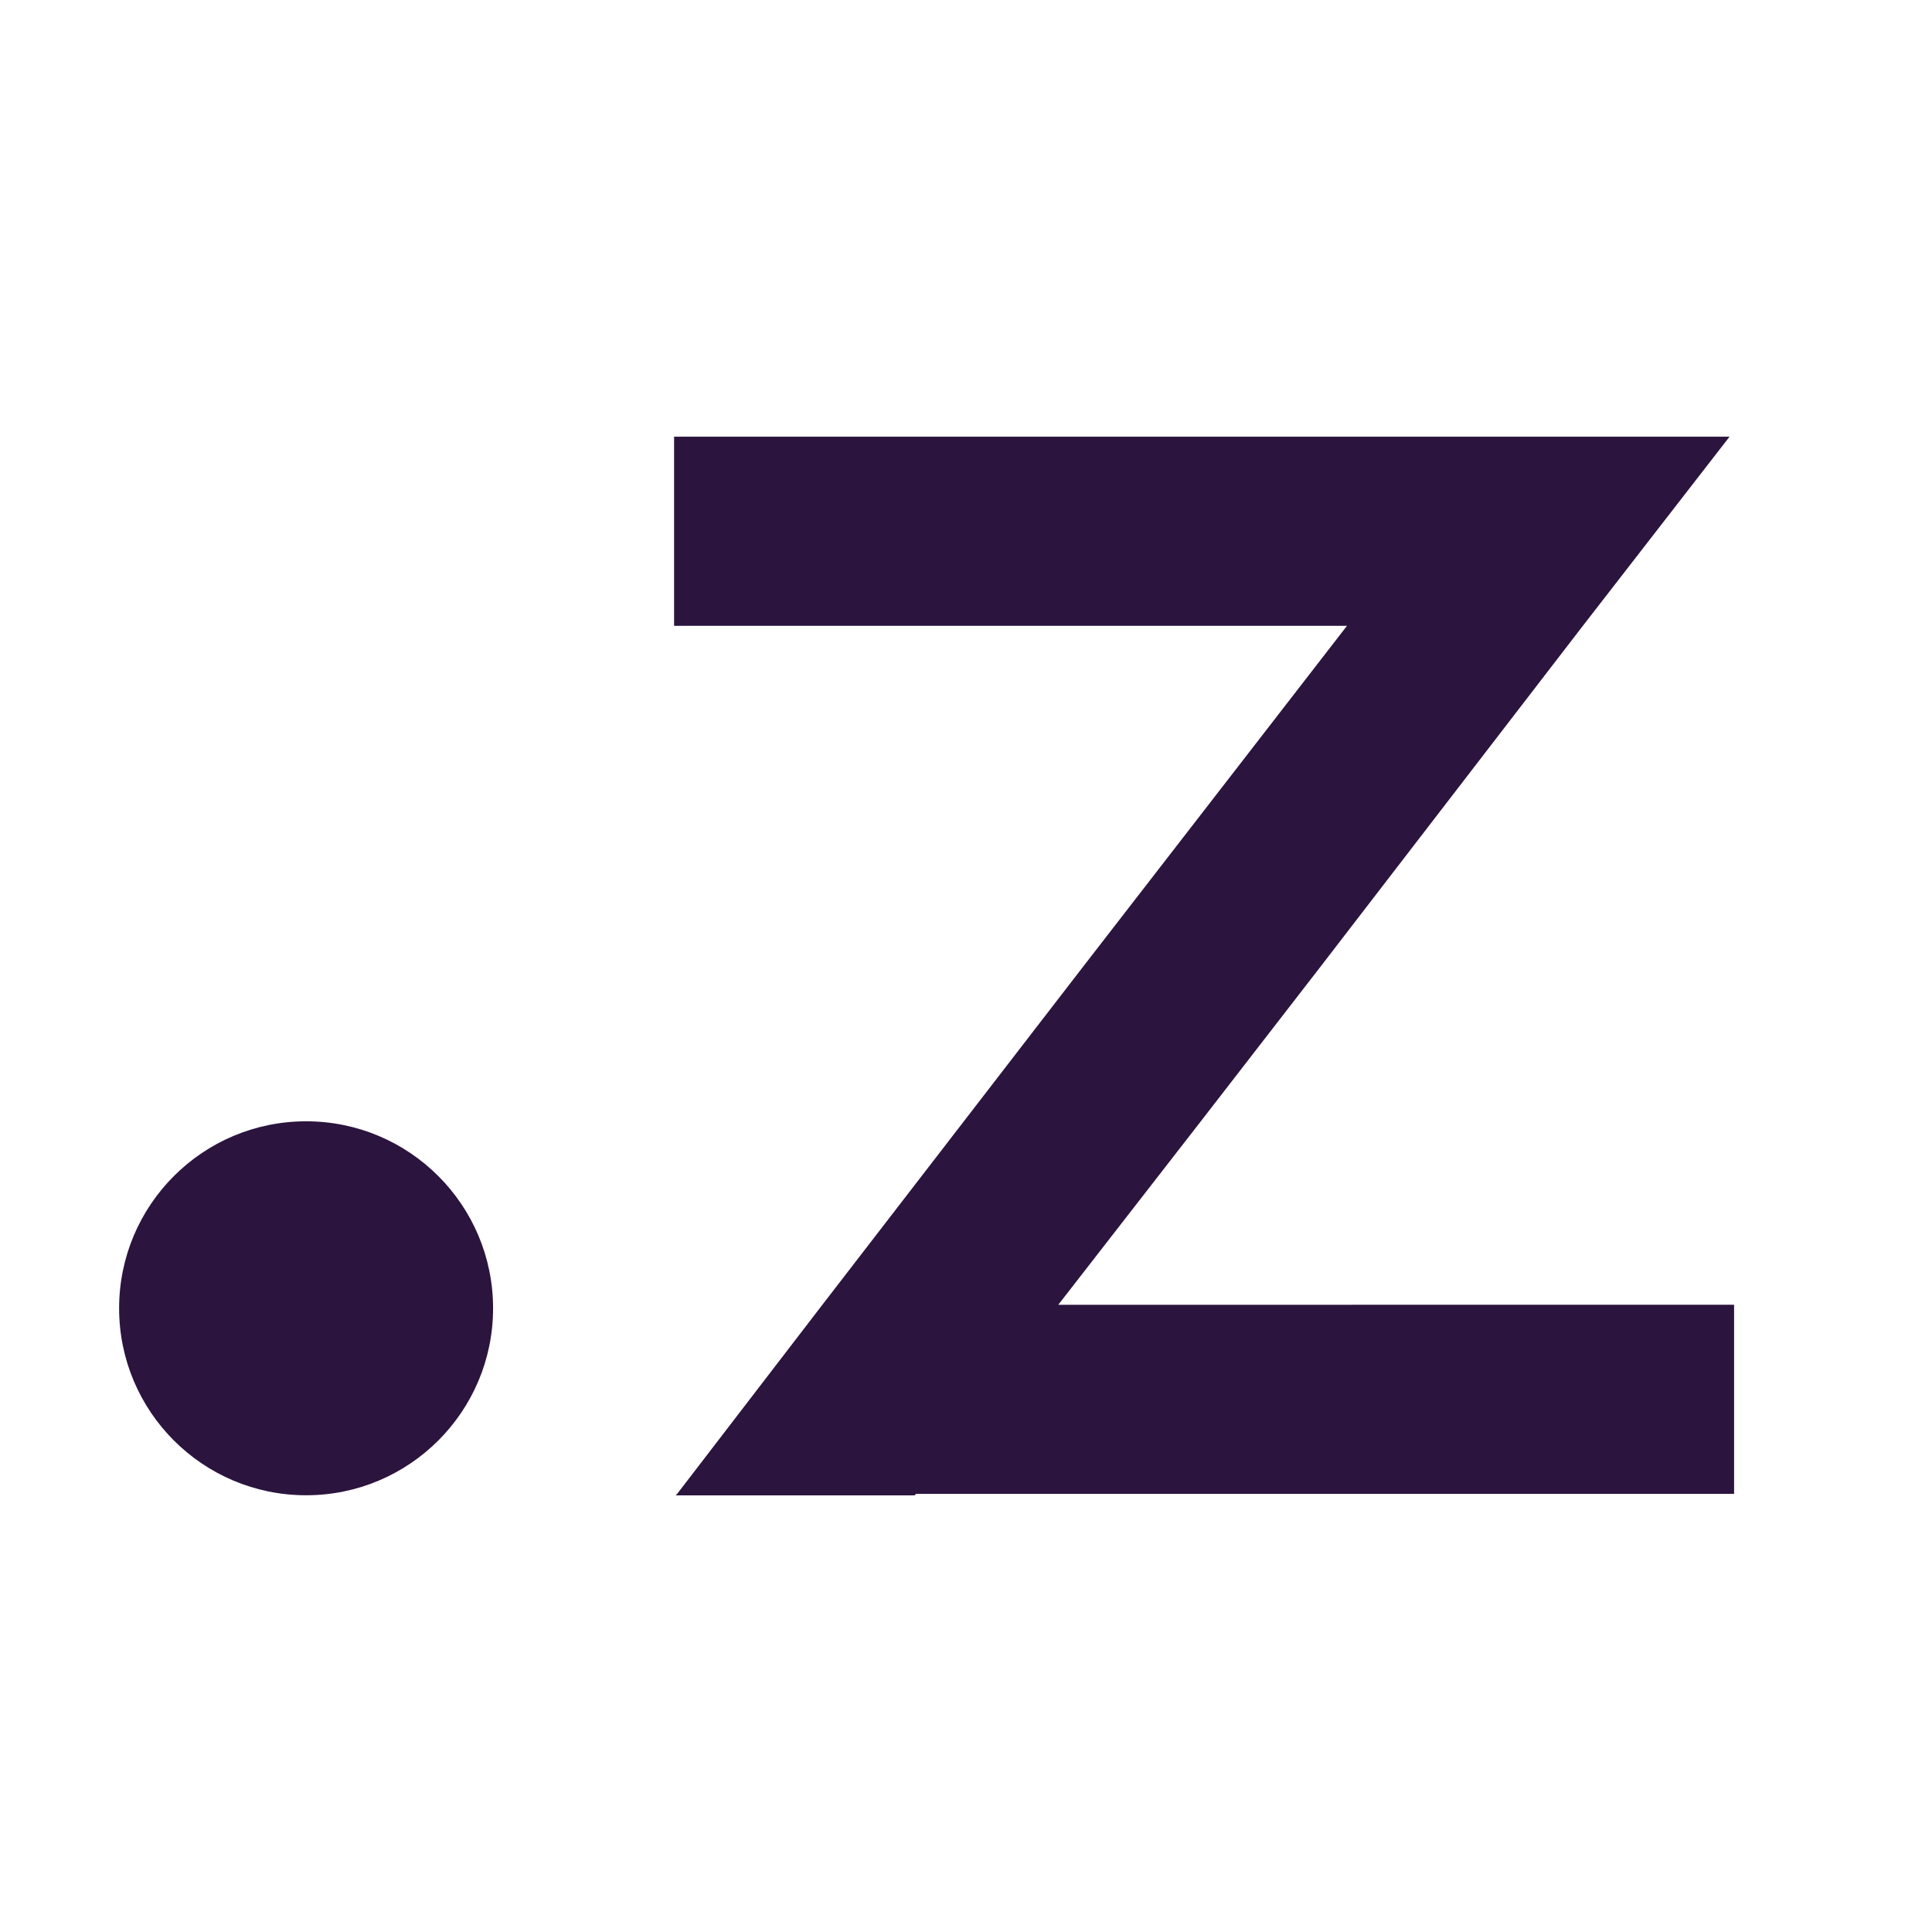 <svg id="Layer_1" data-name="Layer 1" xmlns="http://www.w3.org/2000/svg" viewBox="0 0 588.44 588.44">
  <defs>
    <style>
      .cls-1{fill:#2b143e;}
      @media (prefers-color-scheme: dark) {
        .cls-1{fill:#ffffff;}
      }
    </style>
  </defs>
  <circle class="cls-1" cx="93.23" cy="398.47" r="56.95" />
  <path class="cls-1" d="M528.16,397.39V455H279l-.46.46H205.77l.47-.46,44.21-57.57,79.21-102.71,36.39-47,44.21-57.11H205.31V133H526.78L482.11,190.6,402,294.68l-36.38,47-43.3,55.73Z" />
</svg>